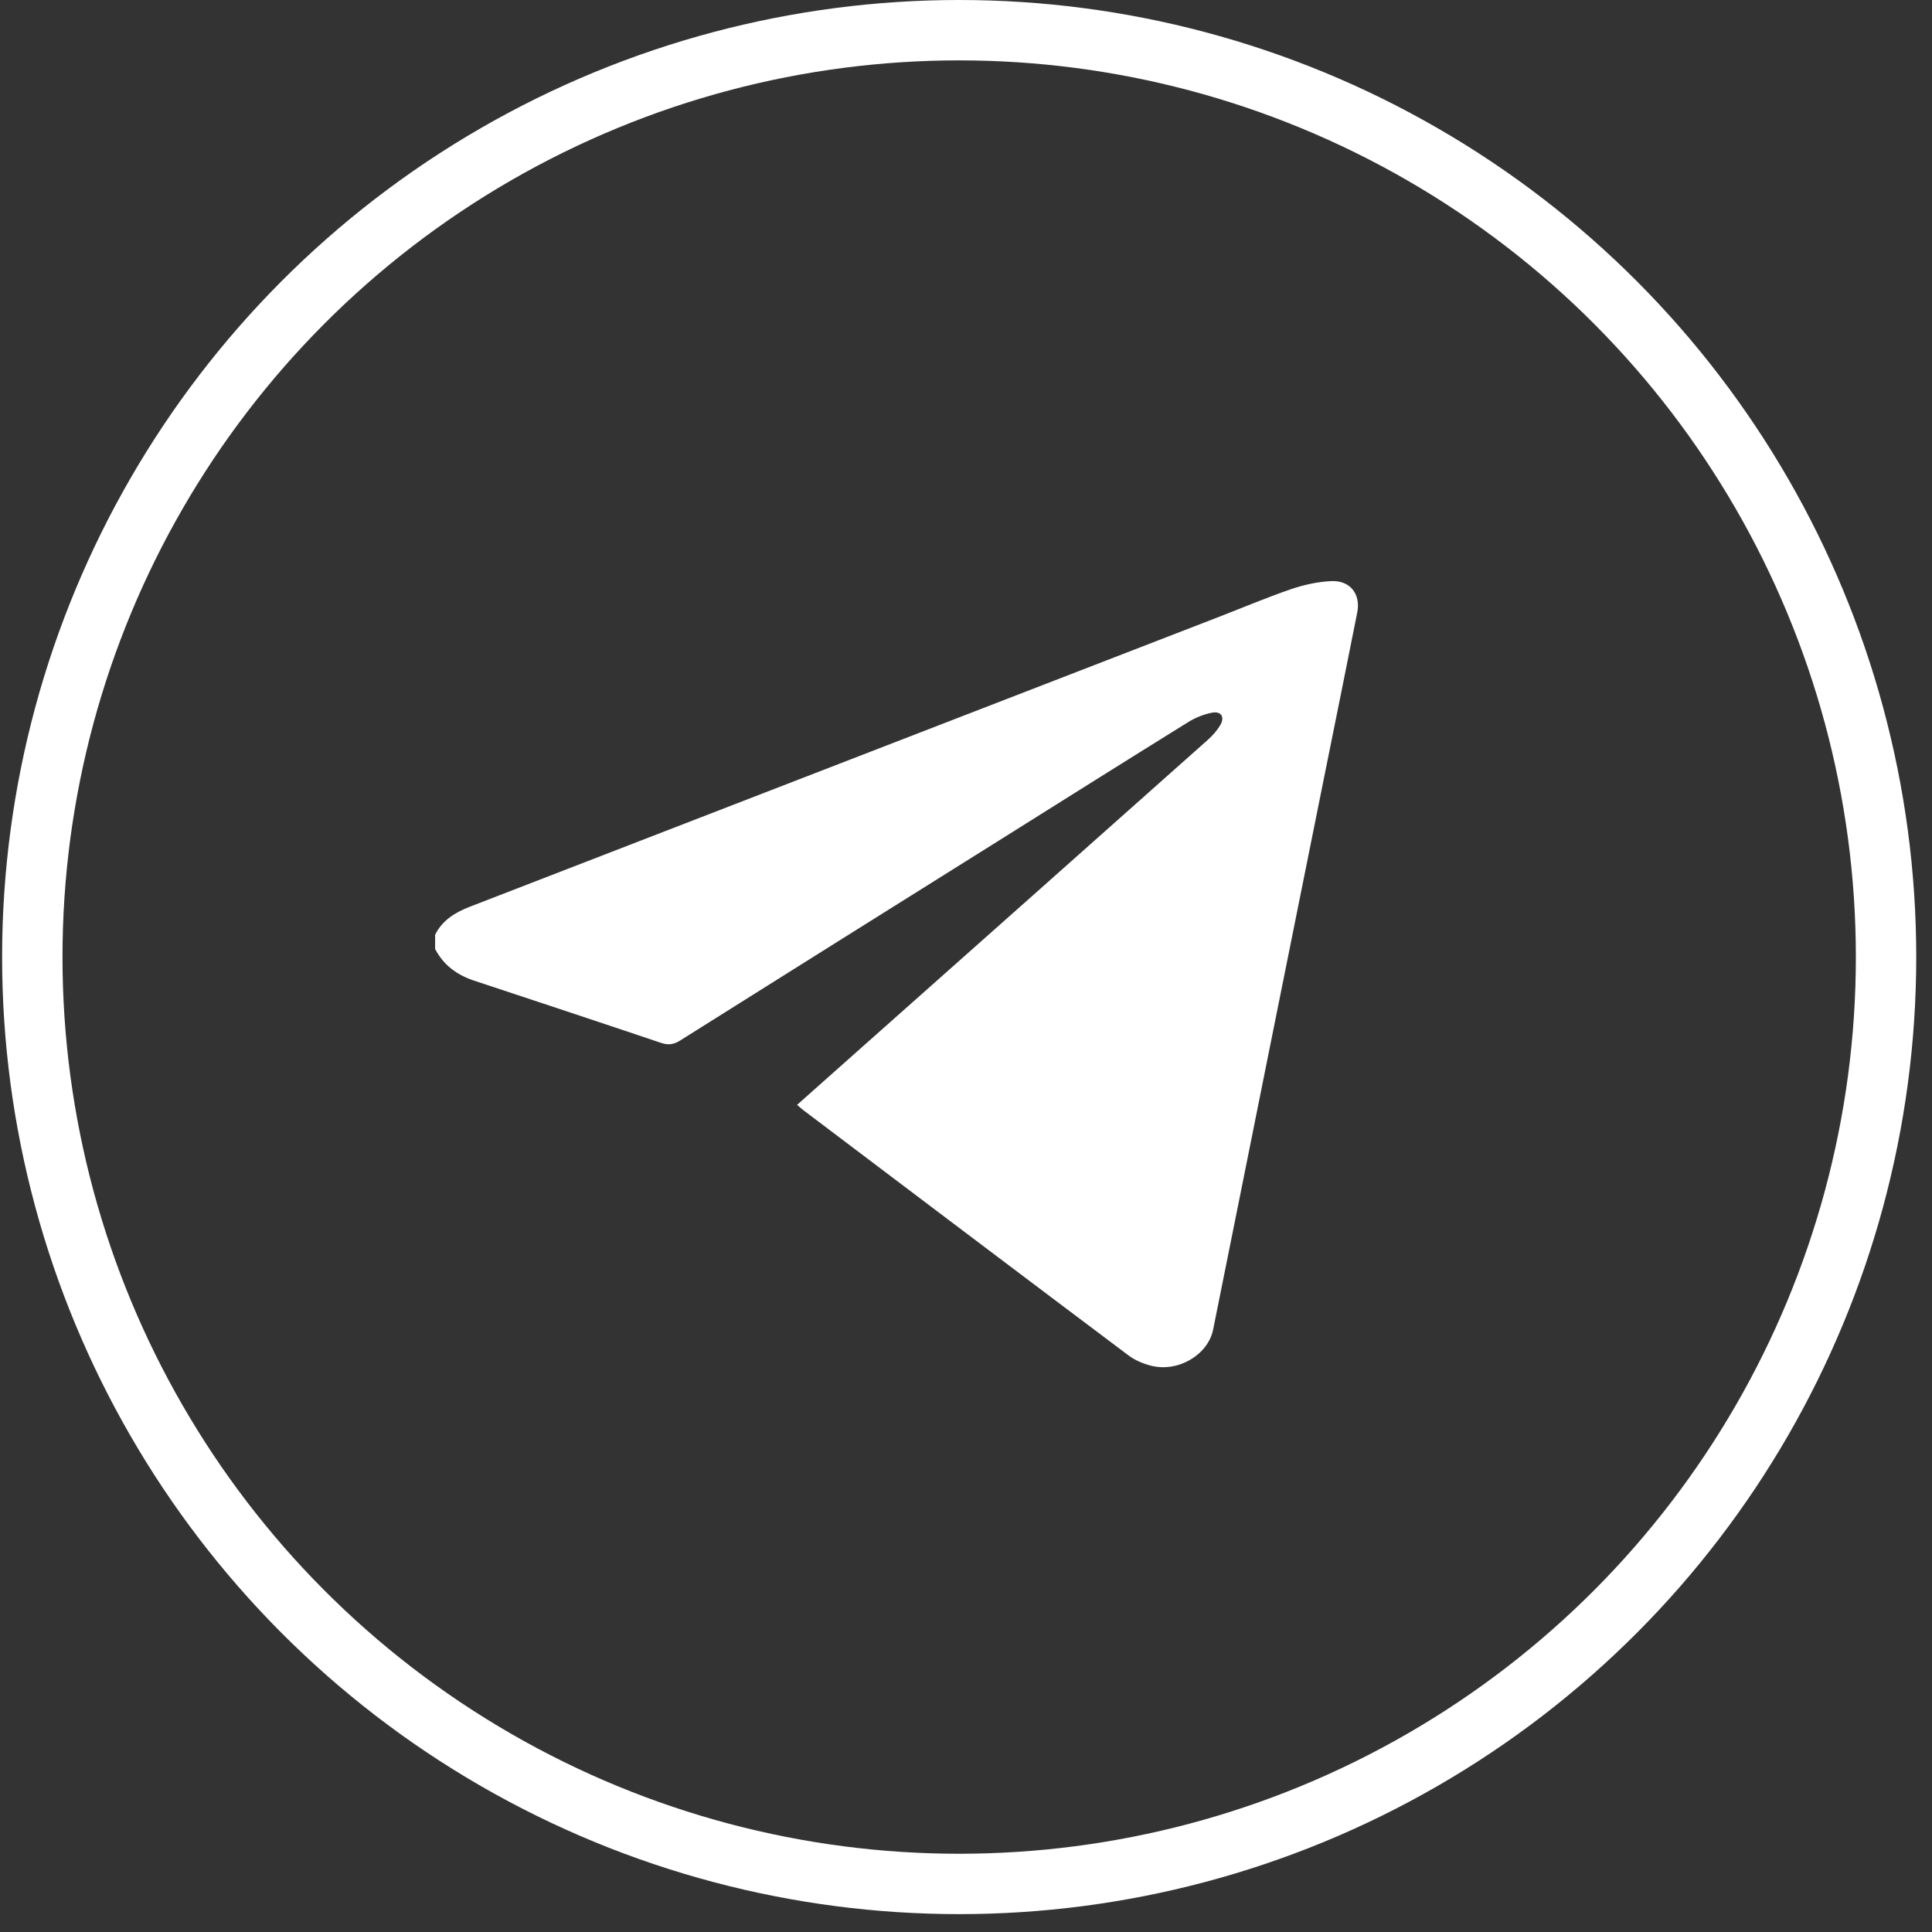 <?xml version="1.0" encoding="UTF-8"?> <svg xmlns="http://www.w3.org/2000/svg" width="32" height="32" viewBox="0 0 32 32" fill="none"><rect x="0" y="0" width="32" height="32" fill="#333333" stroke="none"/><circle cx="15.887" cy="15.852" r="15.352" stroke="white"></circle><path d="M7.207 15.482C7.327 15.242 7.539 15.112 7.78 15.019C11.907 13.421 16.035 11.825 20.162 10.228C20.568 10.071 20.97 9.901 21.381 9.759C21.593 9.687 21.822 9.636 22.045 9.625C22.363 9.609 22.541 9.839 22.48 10.146C22.302 11.043 22.12 11.941 21.939 12.838C21.634 14.354 21.329 15.871 21.024 17.387C20.713 18.933 20.405 20.479 20.093 22.023C20.009 22.438 19.519 22.73 19.076 22.623C18.94 22.59 18.8 22.532 18.689 22.448C16.893 21.099 15.102 19.745 13.31 18.391C13.275 18.365 13.243 18.335 13.202 18.3C13.537 18.003 13.864 17.711 14.193 17.419C16.13 15.699 18.067 13.979 20.002 12.257C20.082 12.186 20.157 12.102 20.211 12.011C20.29 11.877 20.227 11.775 20.076 11.804C19.939 11.83 19.8 11.886 19.681 11.96C18.626 12.614 17.575 13.276 16.523 13.936C14.771 15.034 13.017 16.131 11.267 17.233C11.16 17.3 11.072 17.314 10.951 17.274C9.919 16.926 8.885 16.584 7.851 16.242C7.568 16.148 7.345 15.984 7.207 15.718V15.482H7.207Z" fill="white"></path></svg> 